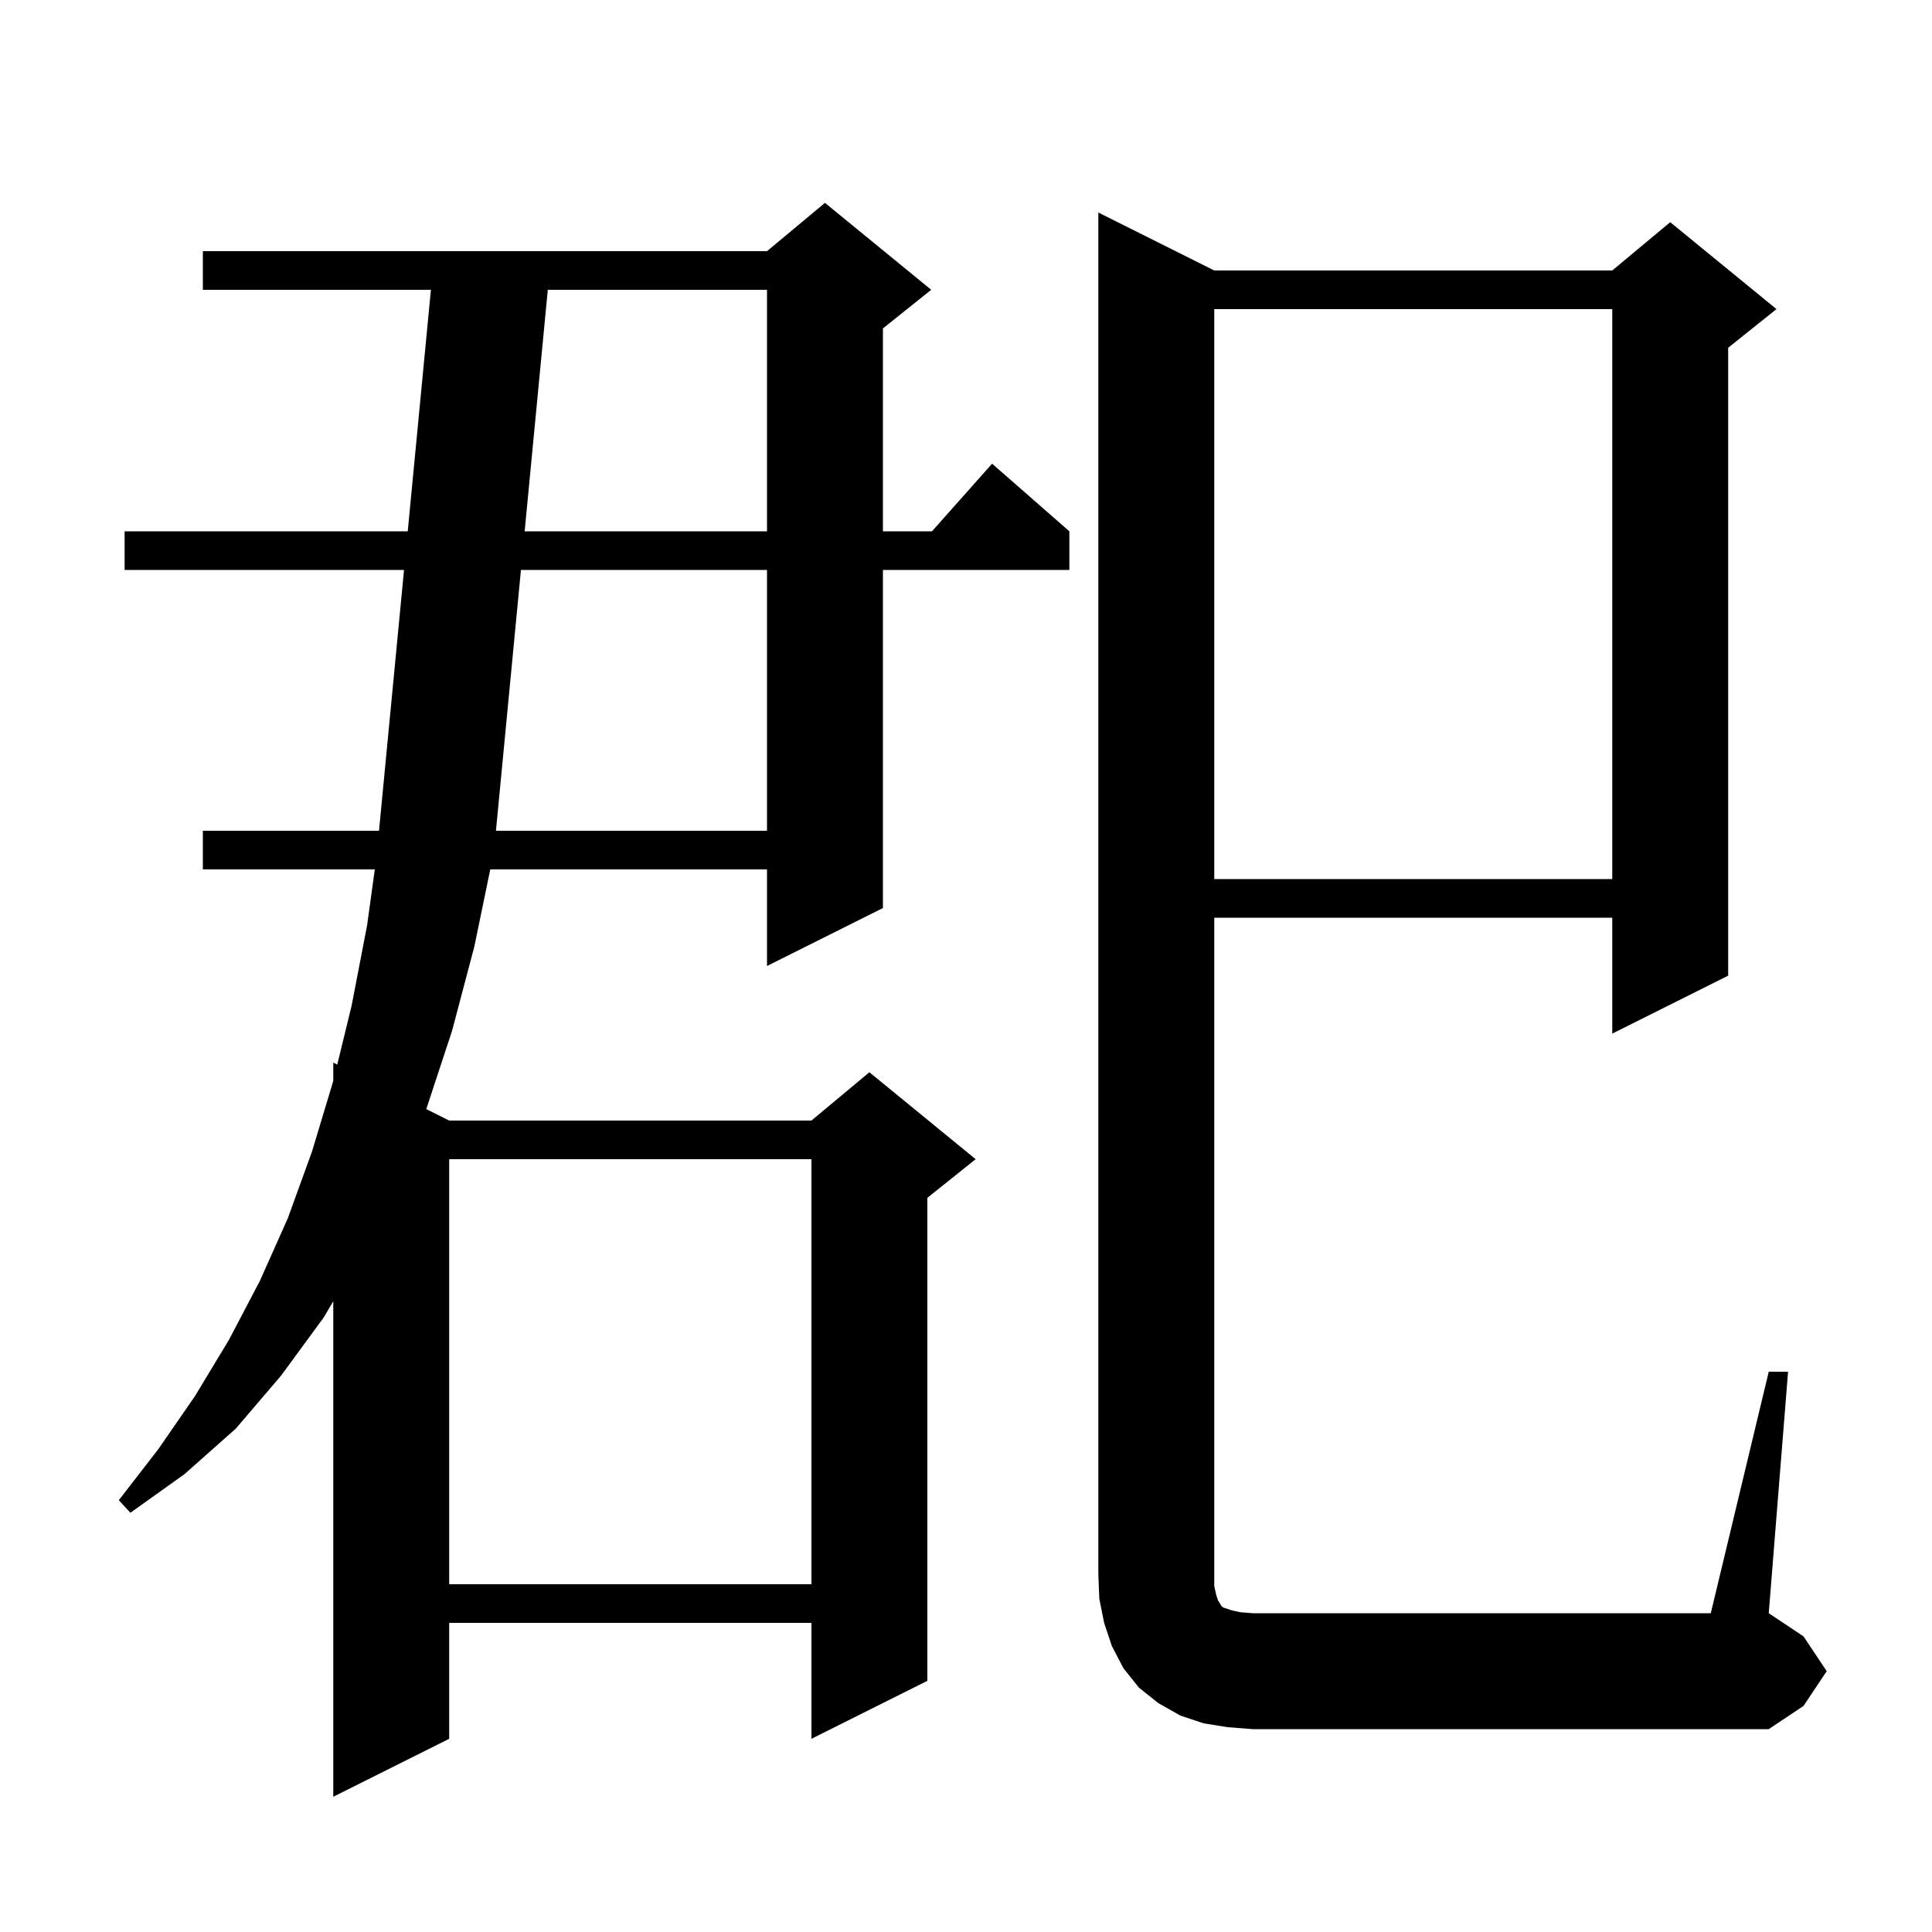 <svg xmlns="http://www.w3.org/2000/svg" xmlns:xlink="http://www.w3.org/1999/xlink" version="1.1" baseProfile="full" viewBox="0 0 200 200" width="200" height="200"><g fill="currentColor"><path d="M 96.4 30.0 L 91.4 34.0 L 91.4 55.0 L 96.478 55.0 L 102.7 48.0 L 110.7 55.0 L 110.7 59.0 L 91.4 59.0 L 91.4 94.0 L 79.4 100.0 L 79.4 90.0 L 50.752 90.0 L 49.1 98.0 L 46.8 106.7 L 44.128 114.814 L 46.5 116.0 L 84.0 116.0 L 90.0 111.0 L 101.0 120.0 L 96.0 124.0 L 96.0 174.0 L 84.0 180.0 L 84.0 168.0 L 46.5 168.0 L 46.5 180.0 L 34.5 186.0 L 34.5 134.708 L 33.5 136.4 L 29.1 142.4 L 24.4 147.9 L 19.1 152.6 L 13.5 156.6 L 12.3 155.3 L 16.4 150.0 L 20.2 144.5 L 23.7 138.7 L 26.9 132.6 L 29.8 126.1 L 32.3 119.2 L 34.5 111.9 L 34.5 110.0 L 34.913 110.206 L 36.4 104.1 L 38.0 95.8 L 38.8 90.0 L 21.0 90.0 L 21.0 86.0 L 39.234 86.0 L 41.825 59.0 L 12.9 59.0 L 12.9 55.0 L 42.209 55.0 L 44.608 30.0 L 21.0 30.0 L 21.0 26.0 L 79.4 26.0 L 85.4 21.0 Z M 183.1 142.0 L 185.1 142.0 L 183.1 167.0 L 186.7 169.4 L 189.1 173.0 L 186.7 176.6 L 183.1 179.0 L 129.7 179.0 L 127.1 178.8 L 124.6 178.4 L 122.2 177.6 L 119.9 176.3 L 117.9 174.7 L 116.3 172.7 L 115.1 170.4 L 114.3 168.0 L 113.8 165.5 L 113.7 163.0 L 113.7 22.0 L 125.7 28.0 L 166.9 28.0 L 172.9 23.0 L 183.9 32.0 L 178.9 36.0 L 178.9 101.0 L 166.9 107.0 L 166.9 95.0 L 125.7 95.0 L 125.7 164.2 L 125.9 165.1 L 126.1 165.7 L 126.3 166.0 L 126.4 166.2 L 126.6 166.4 L 127.5 166.7 L 128.4 166.9 L 129.7 167.0 L 177.1 167.0 Z M 46.5 120.0 L 46.5 164.0 L 84.0 164.0 L 84.0 120.0 Z M 125.7 32.0 L 125.7 91.0 L 166.9 91.0 L 166.9 32.0 Z M 53.928 59.0 L 51.34 86.0 L 79.4 86.0 L 79.4 59.0 Z M 56.708 30.0 L 54.312 55.0 L 79.4 55.0 L 79.4 30.0 Z "/></g></svg>